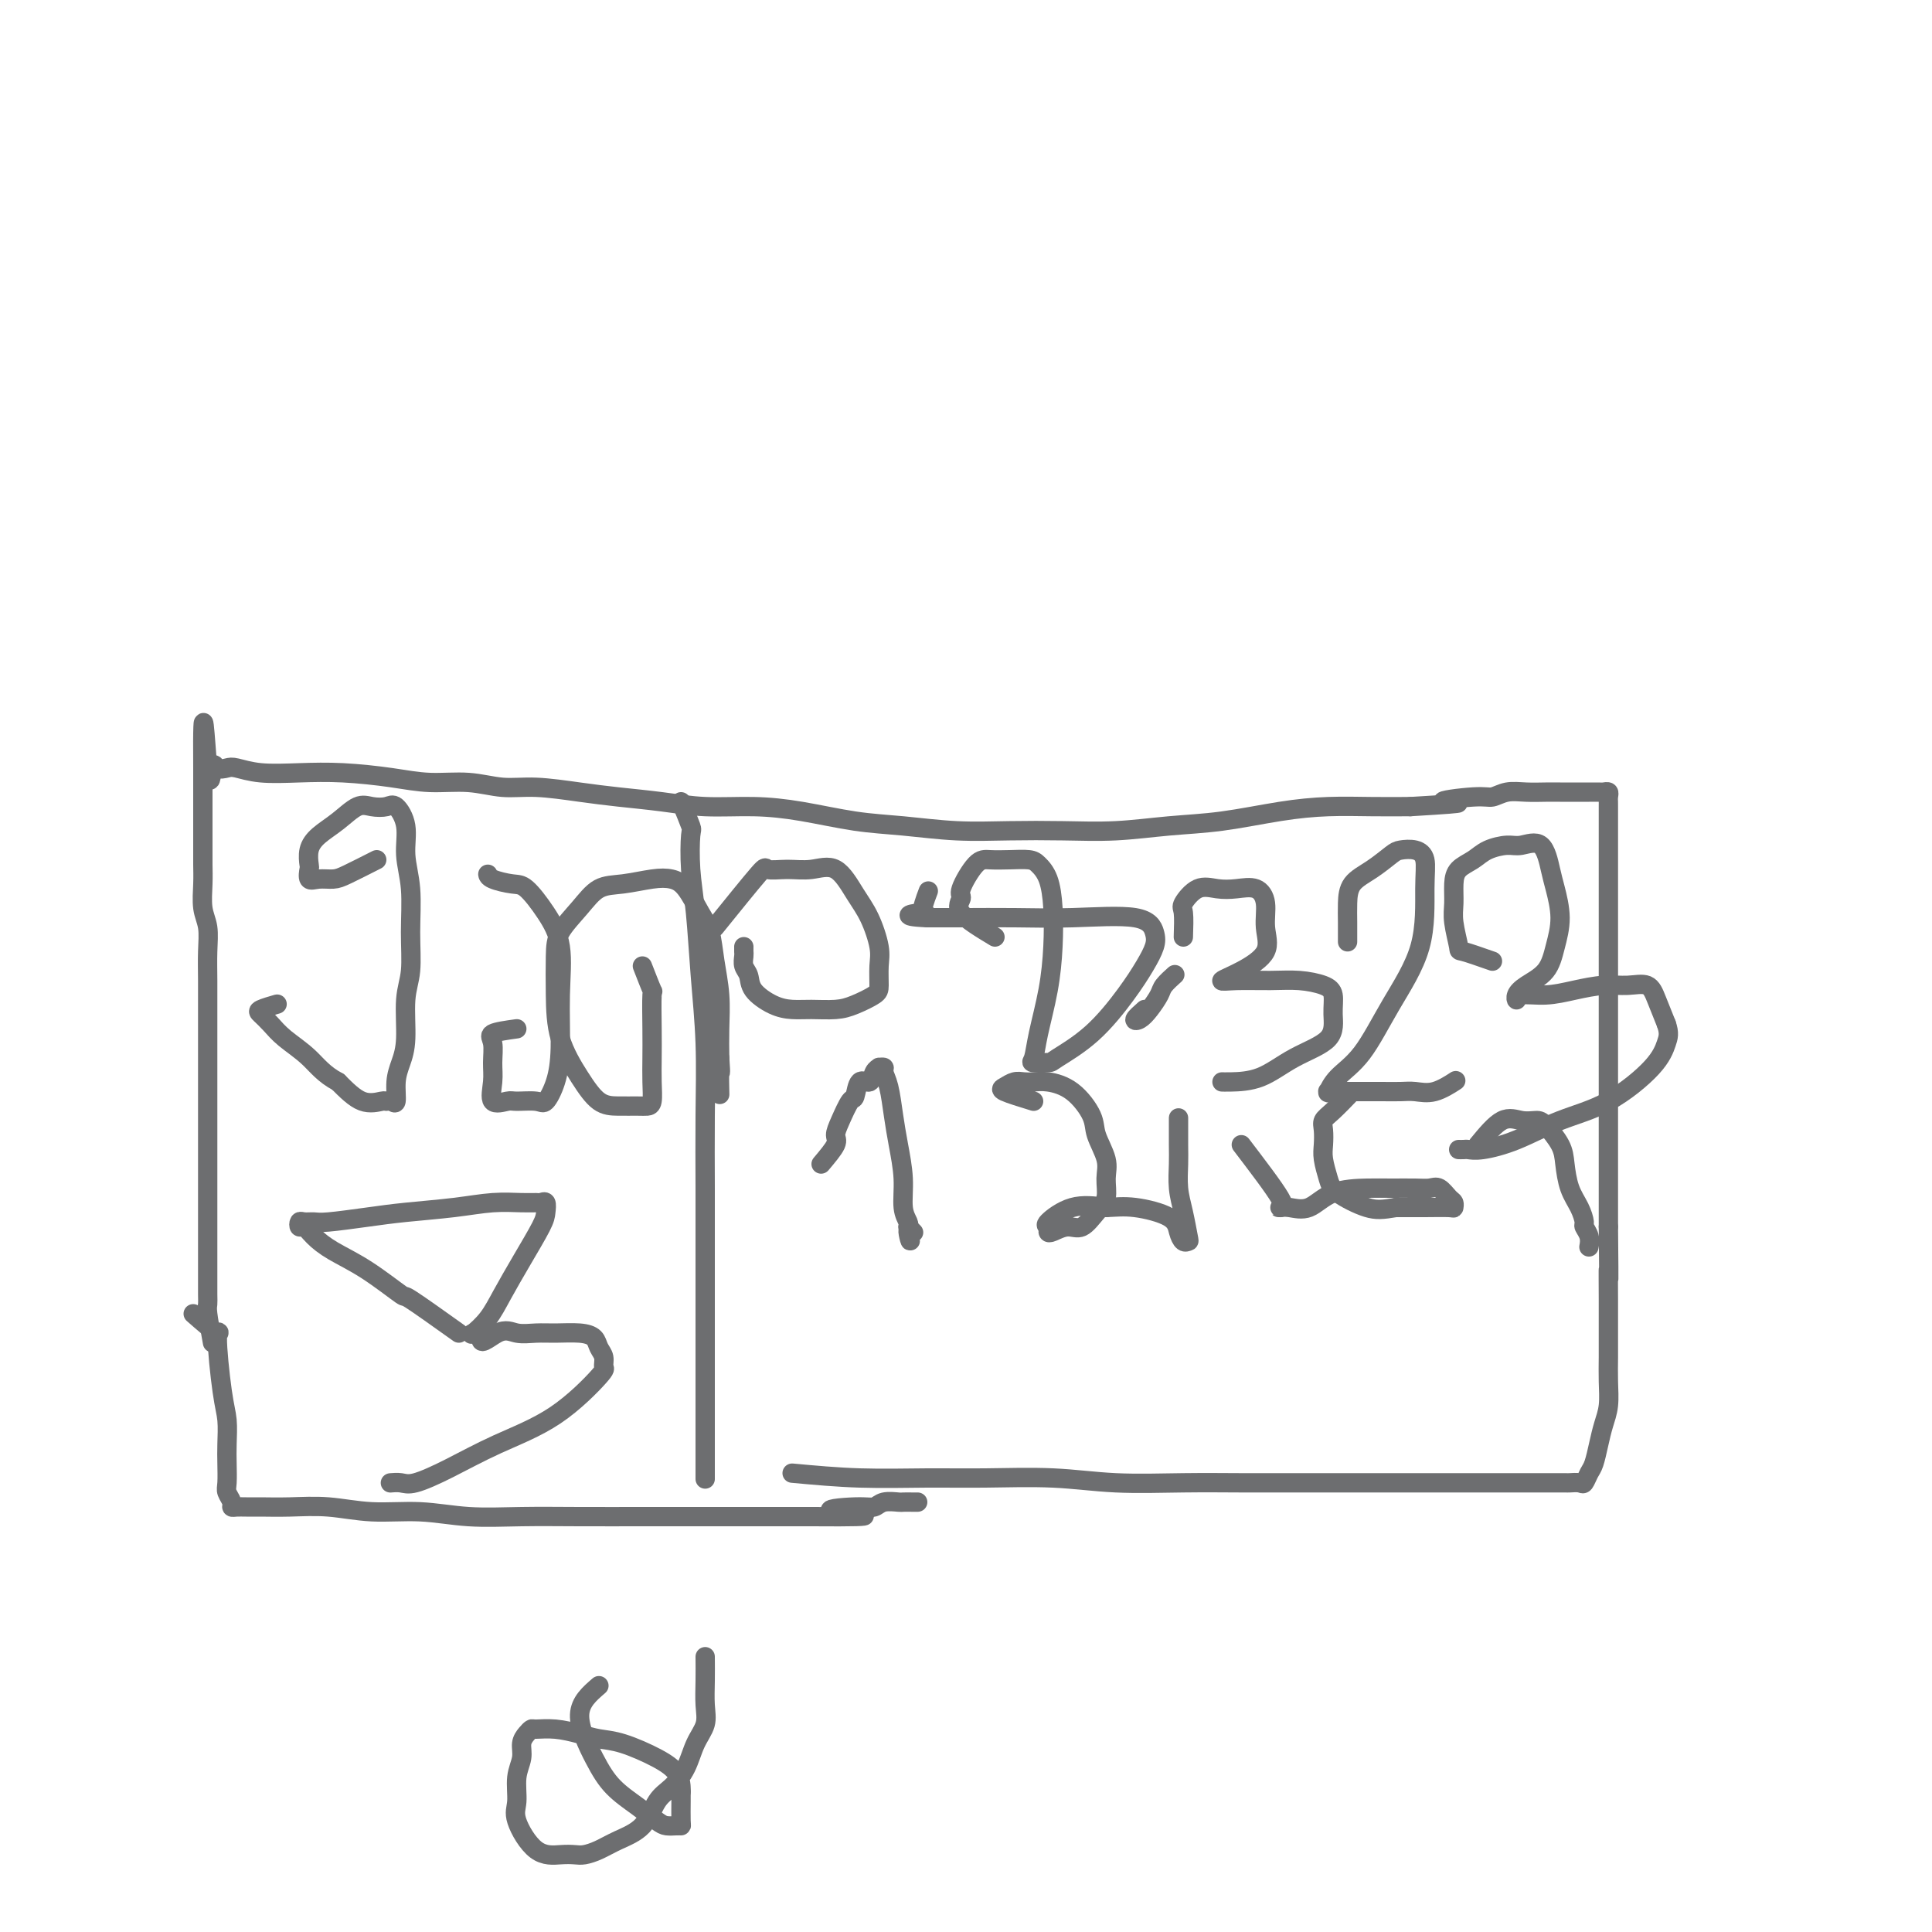 <svg viewBox='0 0 400 400' version='1.1' xmlns='http://www.w3.org/2000/svg' xmlns:xlink='http://www.w3.org/1999/xlink'><g fill='none' stroke='#6D6E70' stroke-width='4' stroke-linecap='round' stroke-linejoin='round'><path d='M44,278c-0.423,-2.346 -0.845,-4.692 -1,-6c-0.155,-1.308 -0.041,-1.578 0,-2c0.041,-0.422 0.011,-0.996 0,-2c-0.011,-1.004 -0.003,-2.439 0,-4c0.003,-1.561 0.001,-3.249 0,-5c-0.001,-1.751 -0.000,-3.566 0,-5c0.000,-1.434 0.000,-2.489 0,-4c-0.000,-1.511 -0.000,-3.479 0,-5c0.000,-1.521 0.000,-2.594 0,-4c-0.000,-1.406 -0.000,-3.146 0,-5c0.000,-1.854 0.000,-3.821 0,-6c-0.000,-2.179 -0.000,-4.570 0,-7c0.000,-2.430 0.001,-4.898 0,-7c-0.001,-2.102 -0.004,-3.838 0,-6c0.004,-2.162 0.015,-4.749 0,-7c-0.015,-2.251 -0.057,-4.167 0,-6c0.057,-1.833 0.211,-3.584 0,-5c-0.211,-1.416 -0.789,-2.498 -1,-4c-0.211,-1.502 -0.057,-3.425 0,-5c0.057,-1.575 0.015,-2.801 0,-4c-0.015,-1.199 -0.004,-2.372 0,-4c0.004,-1.628 0.001,-3.711 0,-5c-0.001,-1.289 -0.000,-1.785 0,-3c0.000,-1.215 0.000,-3.150 0,-4c-0.000,-0.850 -0.000,-0.613 0,-1c0.000,-0.387 0.000,-1.396 0,-2c-0.000,-0.604 -0.000,-0.802 0,-1'/><path d='M42,159c-0.135,-18.410 0.528,-4.934 1,0c0.472,4.934 0.752,1.326 1,0c0.248,-1.326 0.464,-0.369 1,0c0.536,0.369 1.391,0.151 2,0c0.609,-0.151 0.972,-0.234 2,0c1.028,0.234 2.722,0.785 5,1c2.278,0.215 5.139,0.095 8,0c2.861,-0.095 5.723,-0.165 9,0c3.277,0.165 6.970,0.565 10,1c3.030,0.435 5.396,0.904 8,1c2.604,0.096 5.445,-0.181 8,0c2.555,0.181 4.823,0.822 7,1c2.177,0.178 4.262,-0.106 7,0c2.738,0.106 6.129,0.602 9,1c2.871,0.398 5.221,0.697 8,1c2.779,0.303 5.986,0.610 9,1c3.014,0.390 5.834,0.864 9,1c3.166,0.136 6.677,-0.065 10,0c3.323,0.065 6.457,0.396 10,1c3.543,0.604 7.496,1.482 11,2c3.504,0.518 6.557,0.676 10,1c3.443,0.324 7.274,0.816 11,1c3.726,0.184 7.348,0.061 11,0c3.652,-0.061 7.334,-0.061 11,0c3.666,0.061 7.317,0.184 11,0c3.683,-0.184 7.399,-0.676 11,-1c3.601,-0.324 7.086,-0.479 11,-1c3.914,-0.521 8.255,-1.408 12,-2c3.745,-0.592 6.893,-0.890 10,-1c3.107,-0.110 6.173,-0.031 9,0c2.827,0.031 5.413,0.016 8,0'/><path d='M292,167c15.819,-0.935 8.366,-0.772 7,-1c-1.366,-0.228 3.356,-0.846 6,-1c2.644,-0.154 3.211,0.155 4,0c0.789,-0.155 1.800,-0.774 3,-1c1.200,-0.226 2.590,-0.061 4,0c1.410,0.061 2.840,0.016 4,0c1.160,-0.016 2.051,-0.004 3,0c0.949,0.004 1.957,0.000 3,0c1.043,-0.000 2.122,0.003 3,0c0.878,-0.003 1.556,-0.011 2,0c0.444,0.011 0.655,0.042 1,0c0.345,-0.042 0.825,-0.157 1,0c0.175,0.157 0.047,0.585 0,1c-0.047,0.415 -0.013,0.815 0,1c0.013,0.185 0.003,0.154 0,1c-0.003,0.846 -0.001,2.570 0,4c0.001,1.430 0.000,2.567 0,4c-0.000,1.433 -0.000,3.161 0,5c0.000,1.839 0.000,3.789 0,6c-0.000,2.211 -0.000,4.682 0,7c0.000,2.318 0.000,4.482 0,7c-0.000,2.518 -0.000,5.391 0,8c0.000,2.609 0.000,4.953 0,8c-0.000,3.047 -0.000,6.796 0,10c0.000,3.204 0.000,5.863 0,9c-0.000,3.137 -0.000,6.754 0,10c0.000,3.246 0.000,6.123 0,9'/><path d='M333,254c0.155,15.694 0.041,9.929 0,9c-0.041,-0.929 -0.010,2.978 0,6c0.010,3.022 -0.000,5.158 0,7c0.000,1.842 0.011,3.391 0,5c-0.011,1.609 -0.044,3.278 0,5c0.044,1.722 0.167,3.496 0,5c-0.167,1.504 -0.622,2.736 -1,4c-0.378,1.264 -0.677,2.559 -1,4c-0.323,1.441 -0.668,3.027 -1,4c-0.332,0.973 -0.651,1.332 -1,2c-0.349,0.668 -0.730,1.643 -1,2c-0.270,0.357 -0.430,0.096 -1,0c-0.570,-0.096 -1.549,-0.026 -2,0c-0.451,0.026 -0.375,0.007 -1,0c-0.625,-0.007 -1.950,-0.002 -3,0c-1.050,0.002 -1.825,0.000 -3,0c-1.175,-0.000 -2.749,-0.000 -4,0c-1.251,0.000 -2.179,0.000 -4,0c-1.821,-0.000 -4.535,-0.000 -7,0c-2.465,0.000 -4.682,0.000 -7,0c-2.318,-0.000 -4.738,-0.000 -8,0c-3.262,0.000 -7.364,0.001 -11,0c-3.636,-0.001 -6.804,-0.004 -10,0c-3.196,0.004 -6.419,0.015 -10,0c-3.581,-0.015 -7.518,-0.057 -12,0c-4.482,0.057 -9.508,0.212 -14,0c-4.492,-0.212 -8.449,-0.792 -13,-1c-4.551,-0.208 -9.694,-0.046 -14,0c-4.306,0.046 -7.775,-0.026 -12,0c-4.225,0.026 -9.207,0.150 -14,0c-4.793,-0.150 -9.396,-0.575 -14,-1'/><path d='M40,272c2.135,1.871 4.271,3.743 5,4c0.729,0.257 0.052,-1.100 0,1c-0.052,2.100 0.522,7.658 1,11c0.478,3.342 0.859,4.467 1,6c0.141,1.533 0.042,3.475 0,5c-0.042,1.525 -0.026,2.633 0,4c0.026,1.367 0.062,2.993 0,4c-0.062,1.007 -0.221,1.394 0,2c0.221,0.606 0.823,1.430 1,2c0.177,0.570 -0.069,0.885 0,1c0.069,0.115 0.455,0.030 1,0c0.545,-0.030 1.250,-0.004 2,0c0.750,0.004 1.544,-0.014 3,0c1.456,0.014 3.575,0.060 6,0c2.425,-0.060 5.158,-0.226 8,0c2.842,0.226 5.793,0.845 9,1c3.207,0.155 6.670,-0.155 10,0c3.330,0.155 6.527,0.773 10,1c3.473,0.227 7.221,0.061 11,0c3.779,-0.061 7.590,-0.016 12,0c4.410,0.016 9.419,0.004 13,0c3.581,-0.004 5.733,-0.001 9,0c3.267,0.001 7.649,0.000 11,0c3.351,-0.000 5.672,-0.000 8,0c2.328,0.000 4.664,0.000 7,0'/><path d='M168,314c19.049,0.148 8.173,-0.482 5,-1c-3.173,-0.518 1.358,-0.923 4,-1c2.642,-0.077 3.394,0.176 4,0c0.606,-0.176 1.066,-0.779 2,-1c0.934,-0.221 2.341,-0.059 3,0c0.659,0.059 0.568,0.016 1,0c0.432,-0.016 1.385,-0.004 2,0c0.615,0.004 0.890,0.001 1,0c0.110,-0.001 0.055,-0.001 0,0'/><path d='M148,192c3.667,-4.538 7.334,-9.077 9,-11c1.666,-1.923 1.331,-1.232 2,-1c0.669,0.232 2.342,0.005 4,0c1.658,-0.005 3.299,0.210 5,0c1.701,-0.210 3.461,-0.847 5,0c1.539,0.847 2.857,3.179 4,5c1.143,1.821 2.109,3.131 3,5c0.891,1.869 1.705,4.297 2,6c0.295,1.703 0.072,2.681 0,4c-0.072,1.319 0.007,2.980 0,4c-0.007,1.020 -0.101,1.398 -1,2c-0.899,0.602 -2.602,1.428 -4,2c-1.398,0.572 -2.490,0.891 -4,1c-1.510,0.109 -3.437,0.009 -5,0c-1.563,-0.009 -2.762,0.073 -4,0c-1.238,-0.073 -2.514,-0.299 -4,-1c-1.486,-0.701 -3.183,-1.875 -4,-3c-0.817,-1.125 -0.755,-2.200 -1,-3c-0.245,-0.800 -0.798,-1.325 -1,-2c-0.202,-0.675 -0.054,-1.501 0,-2c0.054,-0.499 0.015,-0.673 0,-1c-0.015,-0.327 -0.004,-0.808 0,-1c0.004,-0.192 0.002,-0.096 0,0'/><path d='M206,194c-2.978,-1.796 -5.956,-3.591 -7,-5c-1.044,-1.409 -0.153,-2.430 0,-3c0.153,-0.570 -0.433,-0.689 0,-2c0.433,-1.311 1.883,-3.813 3,-5c1.117,-1.187 1.899,-1.057 3,-1c1.101,0.057 2.519,0.042 4,0c1.481,-0.042 3.024,-0.111 4,0c0.976,0.111 1.384,0.402 2,1c0.616,0.598 1.440,1.502 2,3c0.560,1.498 0.855,3.589 1,6c0.145,2.411 0.141,5.144 0,8c-0.141,2.856 -0.419,5.837 -1,9c-0.581,3.163 -1.464,6.507 -2,9c-0.536,2.493 -0.726,4.134 -1,5c-0.274,0.866 -0.632,0.957 0,1c0.632,0.043 2.256,0.038 3,0c0.744,-0.038 0.609,-0.110 2,-1c1.391,-0.890 4.307,-2.597 7,-5c2.693,-2.403 5.162,-5.503 7,-8c1.838,-2.497 3.045,-4.392 4,-6c0.955,-1.608 1.656,-2.928 2,-4c0.344,-1.072 0.329,-1.895 0,-3c-0.329,-1.105 -0.973,-2.492 -4,-3c-3.027,-0.508 -8.438,-0.136 -13,0c-4.562,0.136 -8.274,0.036 -12,0c-3.726,-0.036 -7.465,-0.010 -10,0c-2.535,0.010 -3.867,0.003 -5,0c-1.133,-0.003 -2.066,-0.001 -3,0'/><path d='M192,190c-6.863,-0.290 -2.520,-1.016 -1,-1c1.520,0.016 0.217,0.774 0,0c-0.217,-0.774 0.652,-3.078 1,-4c0.348,-0.922 0.174,-0.461 0,0'/><path d='M245,194c0.065,-1.977 0.130,-3.955 0,-5c-0.130,-1.045 -0.457,-1.158 0,-2c0.457,-0.842 1.696,-2.414 3,-3c1.304,-0.586 2.674,-0.184 4,0c1.326,0.184 2.608,0.152 4,0c1.392,-0.152 2.895,-0.424 4,0c1.105,0.424 1.814,1.543 2,3c0.186,1.457 -0.151,3.252 0,5c0.151,1.748 0.790,3.449 0,5c-0.790,1.551 -3.010,2.951 -5,4c-1.990,1.049 -3.750,1.748 -4,2c-0.250,0.252 1.009,0.058 3,0c1.991,-0.058 4.715,0.020 7,0c2.285,-0.020 4.131,-0.137 6,0c1.869,0.137 3.762,0.528 5,1c1.238,0.472 1.821,1.027 2,2c0.179,0.973 -0.046,2.366 0,4c0.046,1.634 0.362,3.510 -1,5c-1.362,1.490 -4.404,2.595 -7,4c-2.596,1.405 -4.747,3.108 -7,4c-2.253,0.892 -4.606,0.971 -6,1c-1.394,0.029 -1.827,0.008 -2,0c-0.173,-0.008 -0.087,-0.004 0,0'/><path d='M279,195c0.006,-1.341 0.012,-2.681 0,-4c-0.012,-1.319 -0.040,-2.616 0,-4c0.040,-1.384 0.150,-2.855 1,-4c0.850,-1.145 2.442,-1.963 4,-3c1.558,-1.037 3.083,-2.293 4,-3c0.917,-0.707 1.228,-0.865 2,-1c0.772,-0.135 2.007,-0.246 3,0c0.993,0.246 1.744,0.848 2,2c0.256,1.152 0.017,2.853 0,6c-0.017,3.147 0.188,7.741 -1,12c-1.188,4.259 -3.768,8.185 -6,12c-2.232,3.815 -4.116,7.520 -6,10c-1.884,2.480 -3.768,3.736 -5,5c-1.232,1.264 -1.811,2.535 -2,3c-0.189,0.465 0.014,0.125 0,0c-0.014,-0.125 -0.243,-0.033 0,0c0.243,0.033 0.959,0.008 2,0c1.041,-0.008 2.405,-0.000 4,0c1.595,0.000 3.419,-0.007 5,0c1.581,0.007 2.918,0.030 4,0c1.082,-0.030 1.909,-0.111 3,0c1.091,0.111 2.448,0.415 4,0c1.552,-0.415 3.301,-1.547 4,-2c0.699,-0.453 0.350,-0.226 0,0'/><path d='M309,199c-2.453,-0.858 -4.906,-1.717 -6,-2c-1.094,-0.283 -0.828,0.009 -1,-1c-0.172,-1.009 -0.783,-3.320 -1,-5c-0.217,-1.680 -0.040,-2.730 0,-4c0.040,-1.270 -0.057,-2.761 0,-4c0.057,-1.239 0.268,-2.226 1,-3c0.732,-0.774 1.985,-1.336 3,-2c1.015,-0.664 1.792,-1.430 3,-2c1.208,-0.570 2.848,-0.945 4,-1c1.152,-0.055 1.816,0.209 3,0c1.184,-0.209 2.889,-0.893 4,0c1.111,0.893 1.628,3.362 2,5c0.372,1.638 0.598,2.445 1,4c0.402,1.555 0.980,3.859 1,6c0.020,2.141 -0.516,4.120 -1,6c-0.484,1.880 -0.914,3.663 -2,5c-1.086,1.337 -2.827,2.230 -4,3c-1.173,0.770 -1.779,1.419 -2,2c-0.221,0.581 -0.059,1.094 0,1c0.059,-0.094 0.013,-0.795 1,-1c0.987,-0.205 3.006,0.087 5,0c1.994,-0.087 3.962,-0.552 6,-1c2.038,-0.448 4.146,-0.880 6,-1c1.854,-0.120 3.456,0.071 5,0c1.544,-0.071 3.031,-0.404 4,0c0.969,0.404 1.420,1.544 2,3c0.580,1.456 1.290,3.228 2,5'/><path d='M345,212c0.690,1.941 0.413,2.792 0,4c-0.413,1.208 -0.964,2.772 -3,5c-2.036,2.228 -5.558,5.119 -9,7c-3.442,1.881 -6.806,2.753 -10,4c-3.194,1.247 -6.219,2.870 -9,4c-2.781,1.130 -5.320,1.767 -7,2c-1.680,0.233 -2.502,0.062 -3,0c-0.498,-0.062 -0.673,-0.017 -1,0c-0.327,0.017 -0.808,0.005 -1,0c-0.192,-0.005 -0.096,-0.002 0,0'/><path d='M141,166c0.839,2.048 1.678,4.096 2,5c0.322,0.904 0.129,0.664 0,2c-0.129,1.336 -0.192,4.248 0,7c0.192,2.752 0.640,5.346 1,9c0.360,3.654 0.632,8.370 1,13c0.368,4.630 0.831,9.175 1,14c0.169,4.825 0.045,9.932 0,15c-0.045,5.068 -0.012,10.097 0,15c0.012,4.903 0.003,9.678 0,14c-0.003,4.322 -0.001,8.189 0,12c0.001,3.811 0.000,7.564 0,11c-0.000,3.436 -0.000,6.553 0,9c0.000,2.447 0.000,4.223 0,6c-0.000,1.777 -0.000,3.555 0,5c0.000,1.445 0.000,2.556 0,3c-0.000,0.444 -0.000,0.222 0,0'/><path d='M78,178c-2.271,1.151 -4.542,2.301 -6,3c-1.458,0.699 -2.103,0.946 -3,1c-0.897,0.054 -2.045,-0.085 -3,0c-0.955,0.085 -1.715,0.396 -2,0c-0.285,-0.396 -0.093,-1.498 0,-2c0.093,-0.502 0.086,-0.405 0,-1c-0.086,-0.595 -0.253,-1.883 0,-3c0.253,-1.117 0.925,-2.064 2,-3c1.075,-0.936 2.552,-1.861 4,-3c1.448,-1.139 2.865,-2.491 4,-3c1.135,-0.509 1.988,-0.175 3,0c1.012,0.175 2.184,0.192 3,0c0.816,-0.192 1.276,-0.592 2,0c0.724,0.592 1.712,2.177 2,4c0.288,1.823 -0.123,3.884 0,6c0.123,2.116 0.780,4.288 1,7c0.220,2.712 0.004,5.965 0,9c-0.004,3.035 0.205,5.854 0,8c-0.205,2.146 -0.825,3.620 -1,6c-0.175,2.380 0.094,5.667 0,8c-0.094,2.333 -0.551,3.711 -1,5c-0.449,1.289 -0.892,2.488 -1,4c-0.108,1.512 0.118,3.336 0,4c-0.118,0.664 -0.578,0.167 -1,0c-0.422,-0.167 -0.804,-0.003 -1,0c-0.196,0.003 -0.207,-0.153 -1,0c-0.793,0.153 -2.370,0.615 -4,0c-1.630,-0.615 -3.315,-2.308 -5,-4'/><path d='M70,224c-2.953,-1.549 -4.335,-3.423 -6,-5c-1.665,-1.577 -3.612,-2.857 -5,-4c-1.388,-1.143 -2.217,-2.149 -3,-3c-0.783,-0.851 -1.519,-1.548 -2,-2c-0.481,-0.452 -0.706,-0.660 0,-1c0.706,-0.340 2.345,-0.811 3,-1c0.655,-0.189 0.328,-0.094 0,0'/><path d='M107,213c-2.115,0.294 -4.230,0.587 -5,1c-0.770,0.413 -0.196,0.944 0,2c0.196,1.056 0.014,2.637 0,4c-0.014,1.363 0.139,2.508 0,4c-0.139,1.492 -0.571,3.331 0,4c0.571,0.669 2.145,0.169 3,0c0.855,-0.169 0.989,-0.007 2,0c1.011,0.007 2.897,-0.143 4,0c1.103,0.143 1.422,0.578 2,0c0.578,-0.578 1.415,-2.169 2,-4c0.585,-1.831 0.918,-3.902 1,-7c0.082,-3.098 -0.087,-7.222 0,-11c0.087,-3.778 0.430,-7.211 0,-10c-0.430,-2.789 -1.632,-4.933 -3,-7c-1.368,-2.067 -2.903,-4.057 -4,-5c-1.097,-0.943 -1.758,-0.840 -3,-1c-1.242,-0.160 -3.065,-0.581 -4,-1c-0.935,-0.419 -0.981,-0.834 -1,-1c-0.019,-0.166 -0.009,-0.083 0,0'/><path d='M133,200c0.845,2.172 1.690,4.345 2,5c0.310,0.655 0.084,-0.206 0,1c-0.084,1.206 -0.025,4.481 0,7c0.025,2.519 0.016,4.283 0,6c-0.016,1.717 -0.041,3.388 0,5c0.041,1.612 0.146,3.163 0,4c-0.146,0.837 -0.544,0.958 -1,1c-0.456,0.042 -0.970,0.006 -2,0c-1.030,-0.006 -2.577,0.017 -4,0c-1.423,-0.017 -2.721,-0.076 -4,-1c-1.279,-0.924 -2.538,-2.714 -4,-5c-1.462,-2.286 -3.126,-5.069 -4,-8c-0.874,-2.931 -0.959,-6.011 -1,-9c-0.041,-2.989 -0.040,-5.886 0,-8c0.040,-2.114 0.117,-3.446 1,-5c0.883,-1.554 2.571,-3.331 4,-5c1.429,-1.669 2.598,-3.228 4,-4c1.402,-0.772 3.036,-0.755 5,-1c1.964,-0.245 4.256,-0.753 6,-1c1.744,-0.247 2.939,-0.235 4,0c1.061,0.235 1.987,0.693 3,2c1.013,1.307 2.114,3.464 3,5c0.886,1.536 1.558,2.450 2,4c0.442,1.550 0.655,3.735 1,6c0.345,2.265 0.824,4.610 1,7c0.176,2.390 0.050,4.826 0,7c-0.050,2.174 -0.025,4.087 0,6'/><path d='M149,219c0.310,4.464 0.083,2.625 0,3c-0.083,0.375 -0.024,2.964 0,4c0.024,1.036 0.012,0.518 0,0'/><path d='M95,276c-4.163,-2.970 -8.326,-5.940 -10,-7c-1.674,-1.060 -0.858,-0.211 -2,-1c-1.142,-0.789 -4.243,-3.215 -7,-5c-2.757,-1.785 -5.170,-2.927 -7,-4c-1.830,-1.073 -3.077,-2.077 -4,-3c-0.923,-0.923 -1.523,-1.764 -2,-2c-0.477,-0.236 -0.831,0.134 -1,0c-0.169,-0.134 -0.154,-0.771 0,-1c0.154,-0.229 0.448,-0.050 1,0c0.552,0.050 1.362,-0.028 2,0c0.638,0.028 1.102,0.161 3,0c1.898,-0.161 5.228,-0.618 8,-1c2.772,-0.382 4.984,-0.691 8,-1c3.016,-0.309 6.835,-0.618 10,-1c3.165,-0.382 5.675,-0.836 8,-1c2.325,-0.164 4.466,-0.038 6,0c1.534,0.038 2.463,-0.012 3,0c0.537,0.012 0.682,0.087 1,0c0.318,-0.087 0.808,-0.334 1,0c0.192,0.334 0.085,1.250 0,2c-0.085,0.750 -0.149,1.333 -1,3c-0.851,1.667 -2.489,4.419 -4,7c-1.511,2.581 -2.897,4.993 -4,7c-1.103,2.007 -1.925,3.610 -3,5c-1.075,1.390 -2.405,2.566 -3,3c-0.595,0.434 -0.456,0.124 0,0c0.456,-0.124 1.228,-0.062 2,0'/><path d='M100,276c-1.367,3.403 1.215,0.911 3,0c1.785,-0.911 2.772,-0.242 4,0c1.228,0.242 2.696,0.057 4,0c1.304,-0.057 2.444,0.015 4,0c1.556,-0.015 3.526,-0.116 5,0c1.474,0.116 2.450,0.449 3,1c0.550,0.551 0.673,1.322 1,2c0.327,0.678 0.857,1.264 1,2c0.143,0.736 -0.101,1.621 0,2c0.101,0.379 0.547,0.253 -1,2c-1.547,1.747 -5.085,5.368 -9,8c-3.915,2.632 -8.205,4.274 -12,6c-3.795,1.726 -7.094,3.534 -10,5c-2.906,1.466 -5.418,2.589 -7,3c-1.582,0.411 -2.234,0.111 -3,0c-0.766,-0.111 -1.648,-0.032 -2,0c-0.352,0.032 -0.176,0.016 0,0'/><path d='M170,241c1.284,-1.523 2.568,-3.046 3,-4c0.432,-0.954 0.013,-1.339 0,-2c-0.013,-0.661 0.382,-1.597 1,-3c0.618,-1.403 1.461,-3.272 2,-4c0.539,-0.728 0.775,-0.314 1,-1c0.225,-0.686 0.437,-2.471 1,-3c0.563,-0.529 1.475,0.197 2,0c0.525,-0.197 0.662,-1.319 1,-2c0.338,-0.681 0.878,-0.922 1,-1c0.122,-0.078 -0.175,0.008 0,0c0.175,-0.008 0.820,-0.108 1,0c0.180,0.108 -0.105,0.424 0,1c0.105,0.576 0.602,1.410 1,3c0.398,1.590 0.699,3.935 1,6c0.301,2.065 0.603,3.849 1,6c0.397,2.151 0.890,4.669 1,7c0.110,2.331 -0.163,4.474 0,6c0.163,1.526 0.761,2.436 1,3c0.239,0.564 0.120,0.782 0,1'/><path d='M188,254c1.024,5.179 0.083,2.125 0,1c-0.083,-1.125 0.690,-0.321 1,0c0.310,0.321 0.155,0.161 0,0'/><path d='M214,228c-2.488,-0.762 -4.976,-1.525 -6,-2c-1.024,-0.475 -0.582,-0.664 0,-1c0.582,-0.336 1.306,-0.819 2,-1c0.694,-0.181 1.360,-0.061 2,0c0.640,0.061 1.255,0.062 2,0c0.745,-0.062 1.619,-0.187 3,0c1.381,0.187 3.270,0.685 5,2c1.730,1.315 3.302,3.447 4,5c0.698,1.553 0.522,2.526 1,4c0.478,1.474 1.611,3.450 2,5c0.389,1.550 0.033,2.673 0,4c-0.033,1.327 0.258,2.856 0,4c-0.258,1.144 -1.064,1.901 -2,3c-0.936,1.099 -2.001,2.540 -3,3c-0.999,0.460 -1.931,-0.060 -3,0c-1.069,0.060 -2.273,0.698 -3,1c-0.727,0.302 -0.977,0.266 -1,0c-0.023,-0.266 0.179,-0.762 0,-1c-0.179,-0.238 -0.741,-0.218 0,-1c0.741,-0.782 2.783,-2.366 5,-3c2.217,-0.634 4.608,-0.317 7,0'/><path d='M229,250c2.046,-0.081 3.662,-0.285 6,0c2.338,0.285 5.398,1.057 7,2c1.602,0.943 1.747,2.056 2,3c0.253,0.944 0.614,1.720 1,2c0.386,0.280 0.797,0.063 1,0c0.203,-0.063 0.198,0.029 0,-1c-0.198,-1.029 -0.589,-3.180 -1,-5c-0.411,-1.820 -0.842,-3.308 -1,-5c-0.158,-1.692 -0.042,-3.588 0,-5c0.042,-1.412 0.011,-2.342 0,-4c-0.011,-1.658 -0.003,-4.045 0,-5c0.003,-0.955 0.002,-0.477 0,0'/><path d='M237,209c-0.913,0.806 -1.826,1.612 -2,2c-0.174,0.388 0.392,0.359 1,0c0.608,-0.359 1.260,-1.049 2,-2c0.740,-0.951 1.570,-2.162 2,-3c0.430,-0.838 0.462,-1.303 1,-2c0.538,-0.697 1.582,-1.628 2,-2c0.418,-0.372 0.209,-0.186 0,0'/><path d='M257,237c3.372,4.424 6.743,8.848 8,11c1.257,2.152 0.398,2.030 0,2c-0.398,-0.030 -0.337,0.030 0,0c0.337,-0.030 0.948,-0.152 2,0c1.052,0.152 2.543,0.576 4,0c1.457,-0.576 2.880,-2.154 5,-3c2.120,-0.846 4.938,-0.961 7,-1c2.062,-0.039 3.368,-0.004 5,0c1.632,0.004 3.590,-0.024 5,0c1.410,0.024 2.273,0.101 3,0c0.727,-0.101 1.319,-0.381 2,0c0.681,0.381 1.450,1.423 2,2c0.550,0.577 0.879,0.691 1,1c0.121,0.309 0.032,0.815 0,1c-0.032,0.185 -0.009,0.050 -1,0c-0.991,-0.050 -2.998,-0.014 -5,0c-2.002,0.014 -4.001,0.007 -6,0'/><path d='M289,250c-2.725,0.457 -4.037,0.601 -6,0c-1.963,-0.601 -4.578,-1.946 -6,-3c-1.422,-1.054 -1.650,-1.816 -2,-3c-0.350,-1.184 -0.821,-2.791 -1,-4c-0.179,-1.209 -0.065,-2.020 0,-3c0.065,-0.980 0.081,-2.130 0,-3c-0.081,-0.870 -0.259,-1.460 0,-2c0.259,-0.540 0.954,-1.030 2,-2c1.046,-0.970 2.442,-2.420 3,-3c0.558,-0.580 0.279,-0.290 0,0'/><path d='M306,237c1.741,-2.114 3.482,-4.229 5,-5c1.518,-0.771 2.813,-0.200 4,0c1.187,0.200 2.268,0.027 3,0c0.732,-0.027 1.117,0.092 2,1c0.883,0.908 2.265,2.604 3,4c0.735,1.396 0.823,2.492 1,4c0.177,1.508 0.444,3.429 1,5c0.556,1.571 1.403,2.793 2,4c0.597,1.207 0.945,2.401 1,3c0.055,0.599 -0.181,0.604 0,1c0.181,0.396 0.780,1.184 1,2c0.220,0.816 0.063,1.662 0,2c-0.063,0.338 -0.031,0.169 0,0'/><path d='M124,349c-1.942,1.672 -3.884,3.344 -4,6c-0.116,2.656 1.593,6.295 3,9c1.407,2.705 2.513,4.476 4,6c1.487,1.524 3.355,2.801 5,4c1.645,1.199 3.068,2.321 4,3c0.932,0.679 1.374,0.915 2,1c0.626,0.085 1.436,0.020 2,0c0.564,-0.020 0.883,0.005 1,0c0.117,-0.005 0.031,-0.040 0,-1c-0.031,-0.960 -0.009,-2.846 0,-4c0.009,-1.154 0.004,-1.577 0,-2'/><path d='M141,371c0.075,-1.852 -0.236,-2.982 -1,-4c-0.764,-1.018 -1.981,-1.923 -4,-3c-2.019,-1.077 -4.839,-2.327 -7,-3c-2.161,-0.673 -3.664,-0.769 -5,-1c-1.336,-0.231 -2.504,-0.595 -4,-1c-1.496,-0.405 -3.319,-0.849 -5,-1c-1.681,-0.151 -3.220,-0.008 -4,0c-0.780,0.008 -0.801,-0.121 -1,0c-0.199,0.121 -0.574,0.490 -1,1c-0.426,0.510 -0.902,1.161 -1,2c-0.098,0.839 0.181,1.864 0,3c-0.181,1.136 -0.821,2.381 -1,4c-0.179,1.619 0.102,3.610 0,5c-0.102,1.390 -0.586,2.177 0,4c0.586,1.823 2.242,4.682 4,6c1.758,1.318 3.616,1.093 5,1c1.384,-0.093 2.292,-0.056 3,0c0.708,0.056 1.214,0.132 2,0c0.786,-0.132 1.851,-0.471 3,-1c1.149,-0.529 2.380,-1.249 4,-2c1.620,-0.751 3.627,-1.534 5,-3c1.373,-1.466 2.113,-3.617 3,-5c0.887,-1.383 1.922,-2.000 3,-3c1.078,-1.000 2.198,-2.384 3,-4c0.802,-1.616 1.287,-3.463 2,-5c0.713,-1.537 1.655,-2.762 2,-4c0.345,-1.238 0.093,-2.487 0,-4c-0.093,-1.513 -0.027,-3.289 0,-5c0.027,-1.711 0.013,-3.355 0,-5'/></g>
</svg>